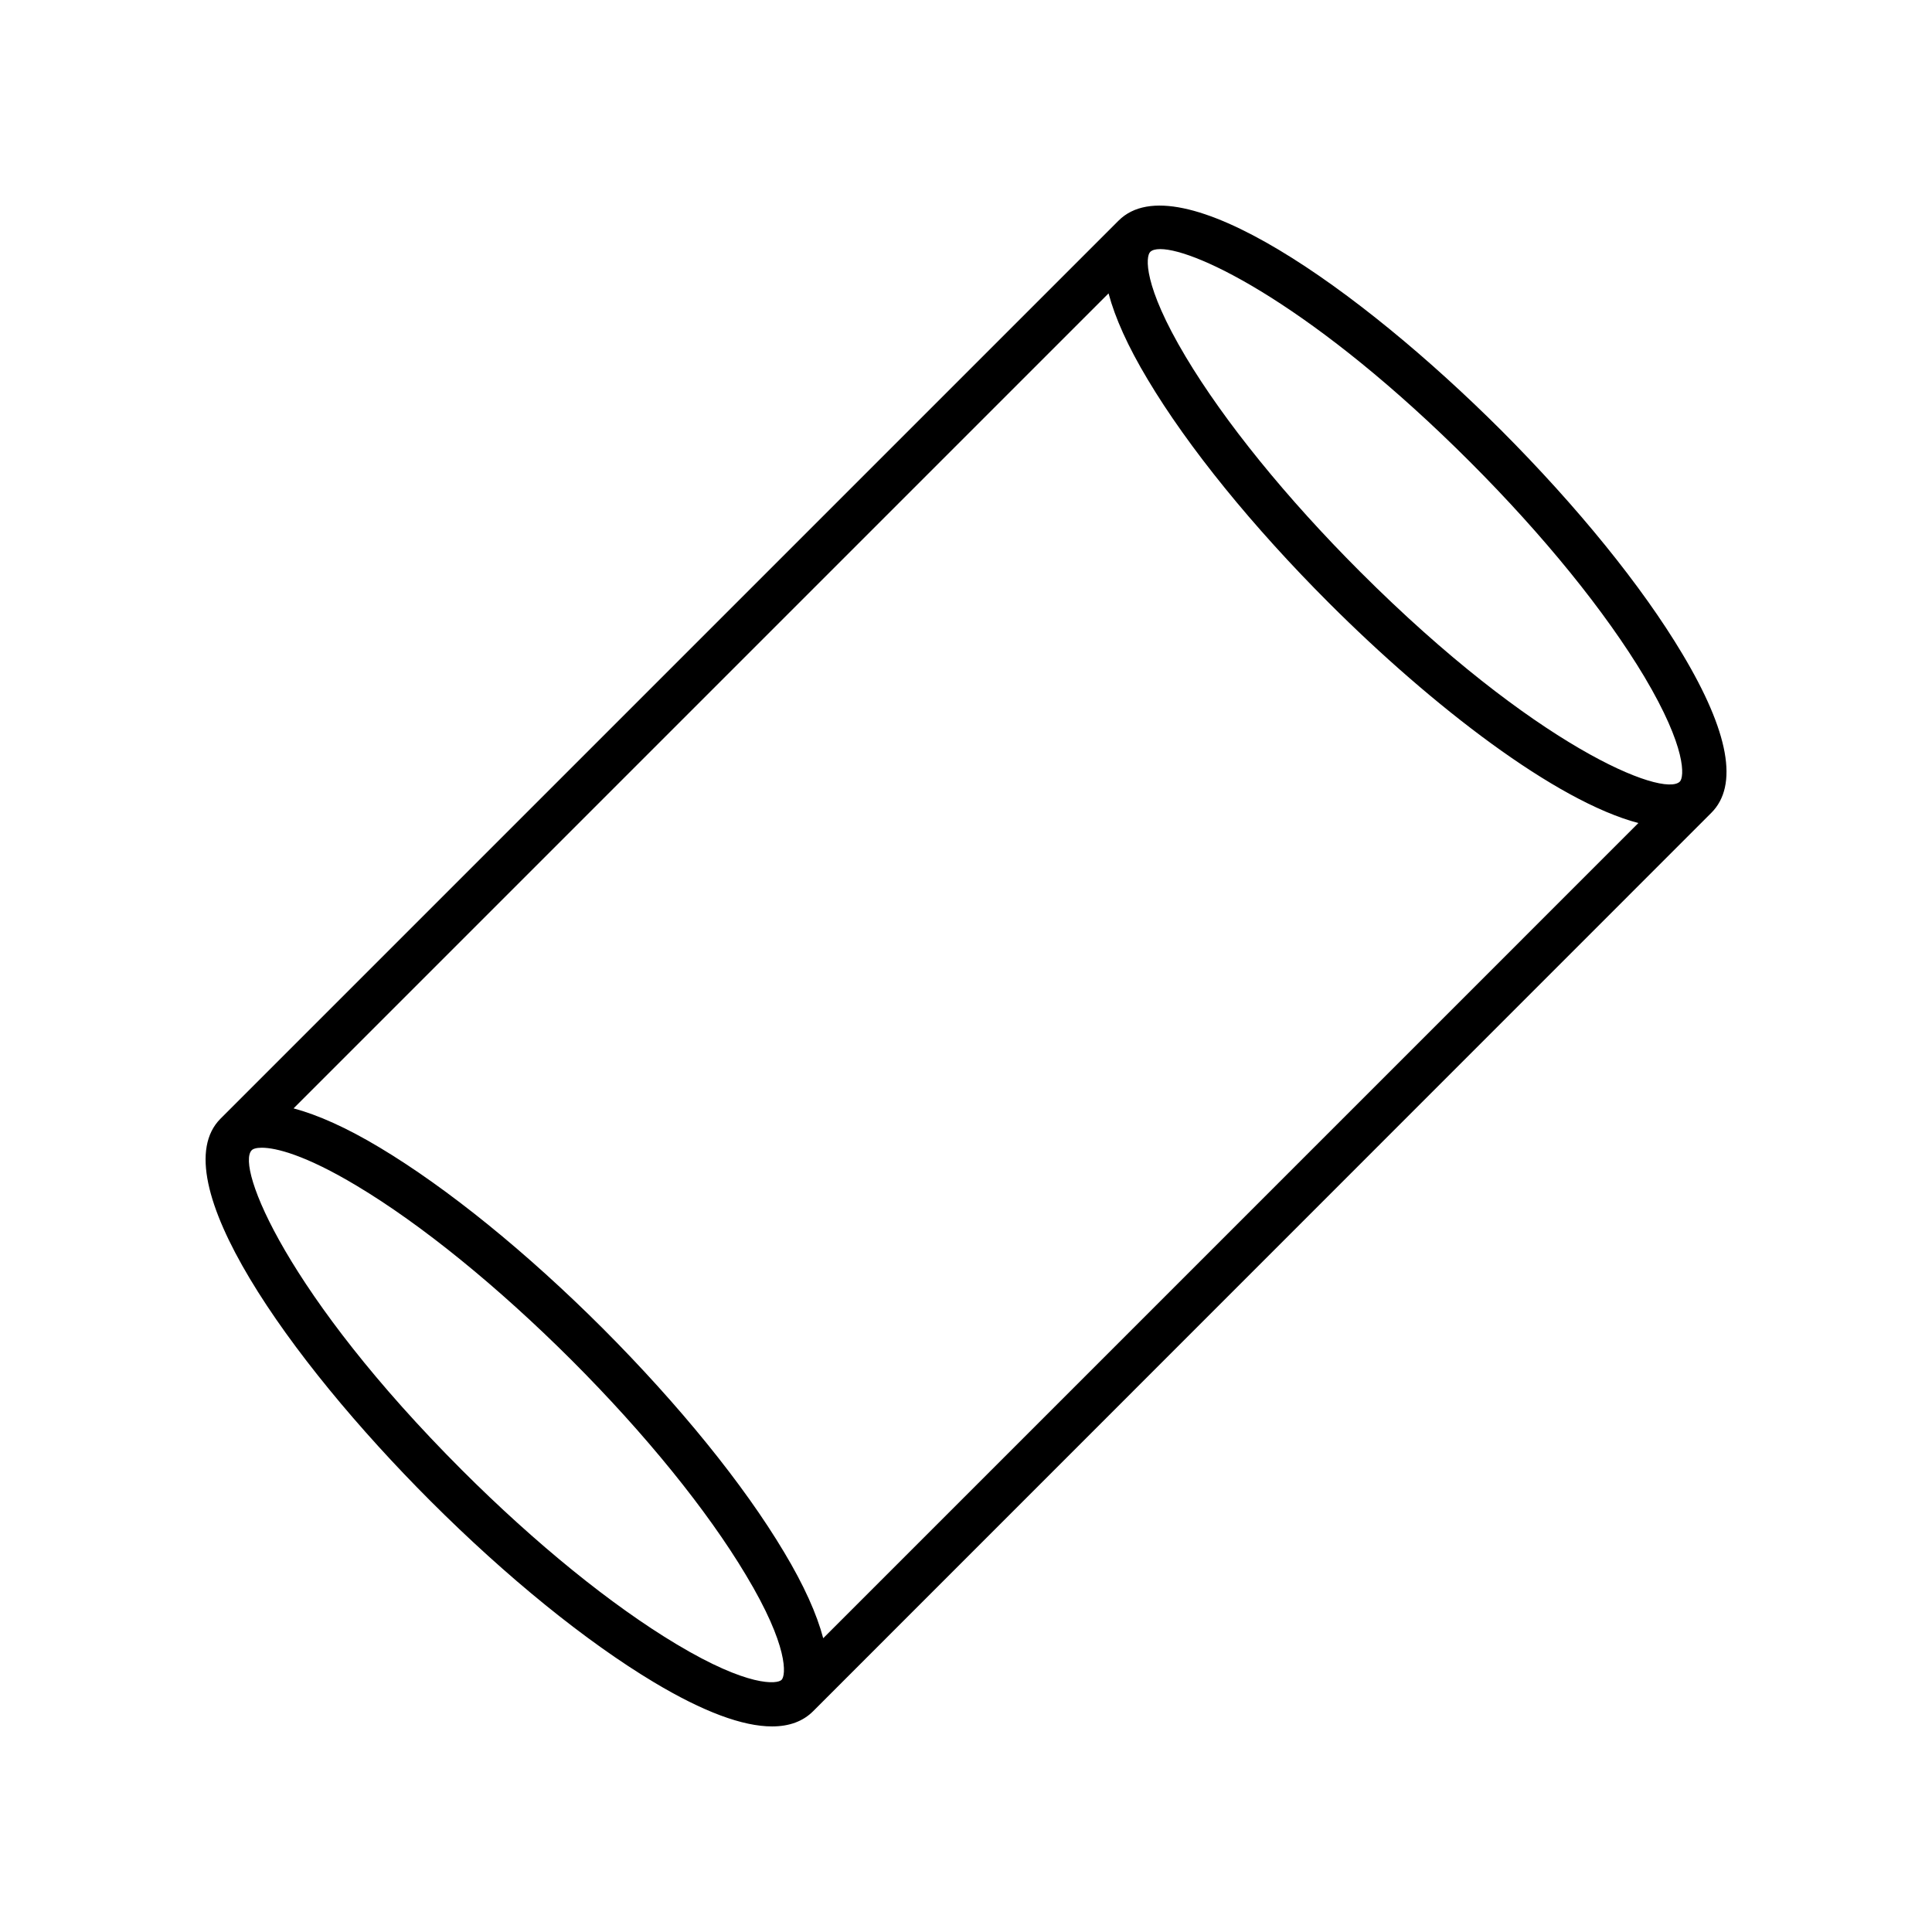 <?xml version="1.0" encoding="UTF-8"?>
<!-- Uploaded to: SVG Repo, www.svgrepo.com, Generator: SVG Repo Mixer Tools -->
<svg fill="#000000" width="800px" height="800px" version="1.1" viewBox="144 144 512 512" xmlns="http://www.w3.org/2000/svg">
 <path d="m440.45 202.45-238 238c-15.719 15.719 17.836 63.531 55.672 101.37 20.203 20.203 41.211 37.23 59.199 48.012 13.047 7.809 23.477 11.688 31.285 11.688 4.586 0 8.211-1.359 10.883-4.031l238-238.05c7.305-7.254 4.734-21.461-7.656-42.168-10.73-17.984-27.809-38.996-47.961-59.199-37.84-37.785-85.652-71.34-101.42-55.621zm-89.324 386.73c-1.16 1.16-8.816 1.965-27.809-9.422-17.18-10.277-37.383-26.652-56.93-46.199-46.301-46.301-60.004-80.406-55.672-84.742 0.352-0.352 1.16-0.656 2.672-0.656 3.727 0 11.539 1.914 25.141 10.078 17.18 10.277 37.383 26.703 56.93 46.199 19.547 19.547 35.922 39.75 46.199 56.93 11.434 18.996 10.629 26.652 9.469 27.812zm11.035-11.035c-1.715-6.449-5.09-14.008-10.379-22.824-10.73-17.984-27.809-38.996-47.961-59.199-20.203-20.203-41.211-37.23-59.199-48.012-8.816-5.289-16.426-8.664-22.824-10.379l215.98-215.98c1.715 6.449 5.09 14.008 10.379 22.824 10.73 17.984 27.809 38.996 48.012 59.199 27.457 27.457 60.156 52.598 82.02 58.34zm227.02-227.02c-4.383 4.383-38.441-9.32-84.742-55.621-19.547-19.547-35.922-39.75-46.199-56.93-11.387-19.043-10.629-26.652-9.422-27.809 0.504-0.504 1.41-0.754 2.672-0.754 9.723 0 41.109 15.418 82.07 56.375 19.547 19.547 35.922 39.75 46.199 56.93 11.336 19.043 10.578 26.648 9.422 27.809z"/>
</svg>